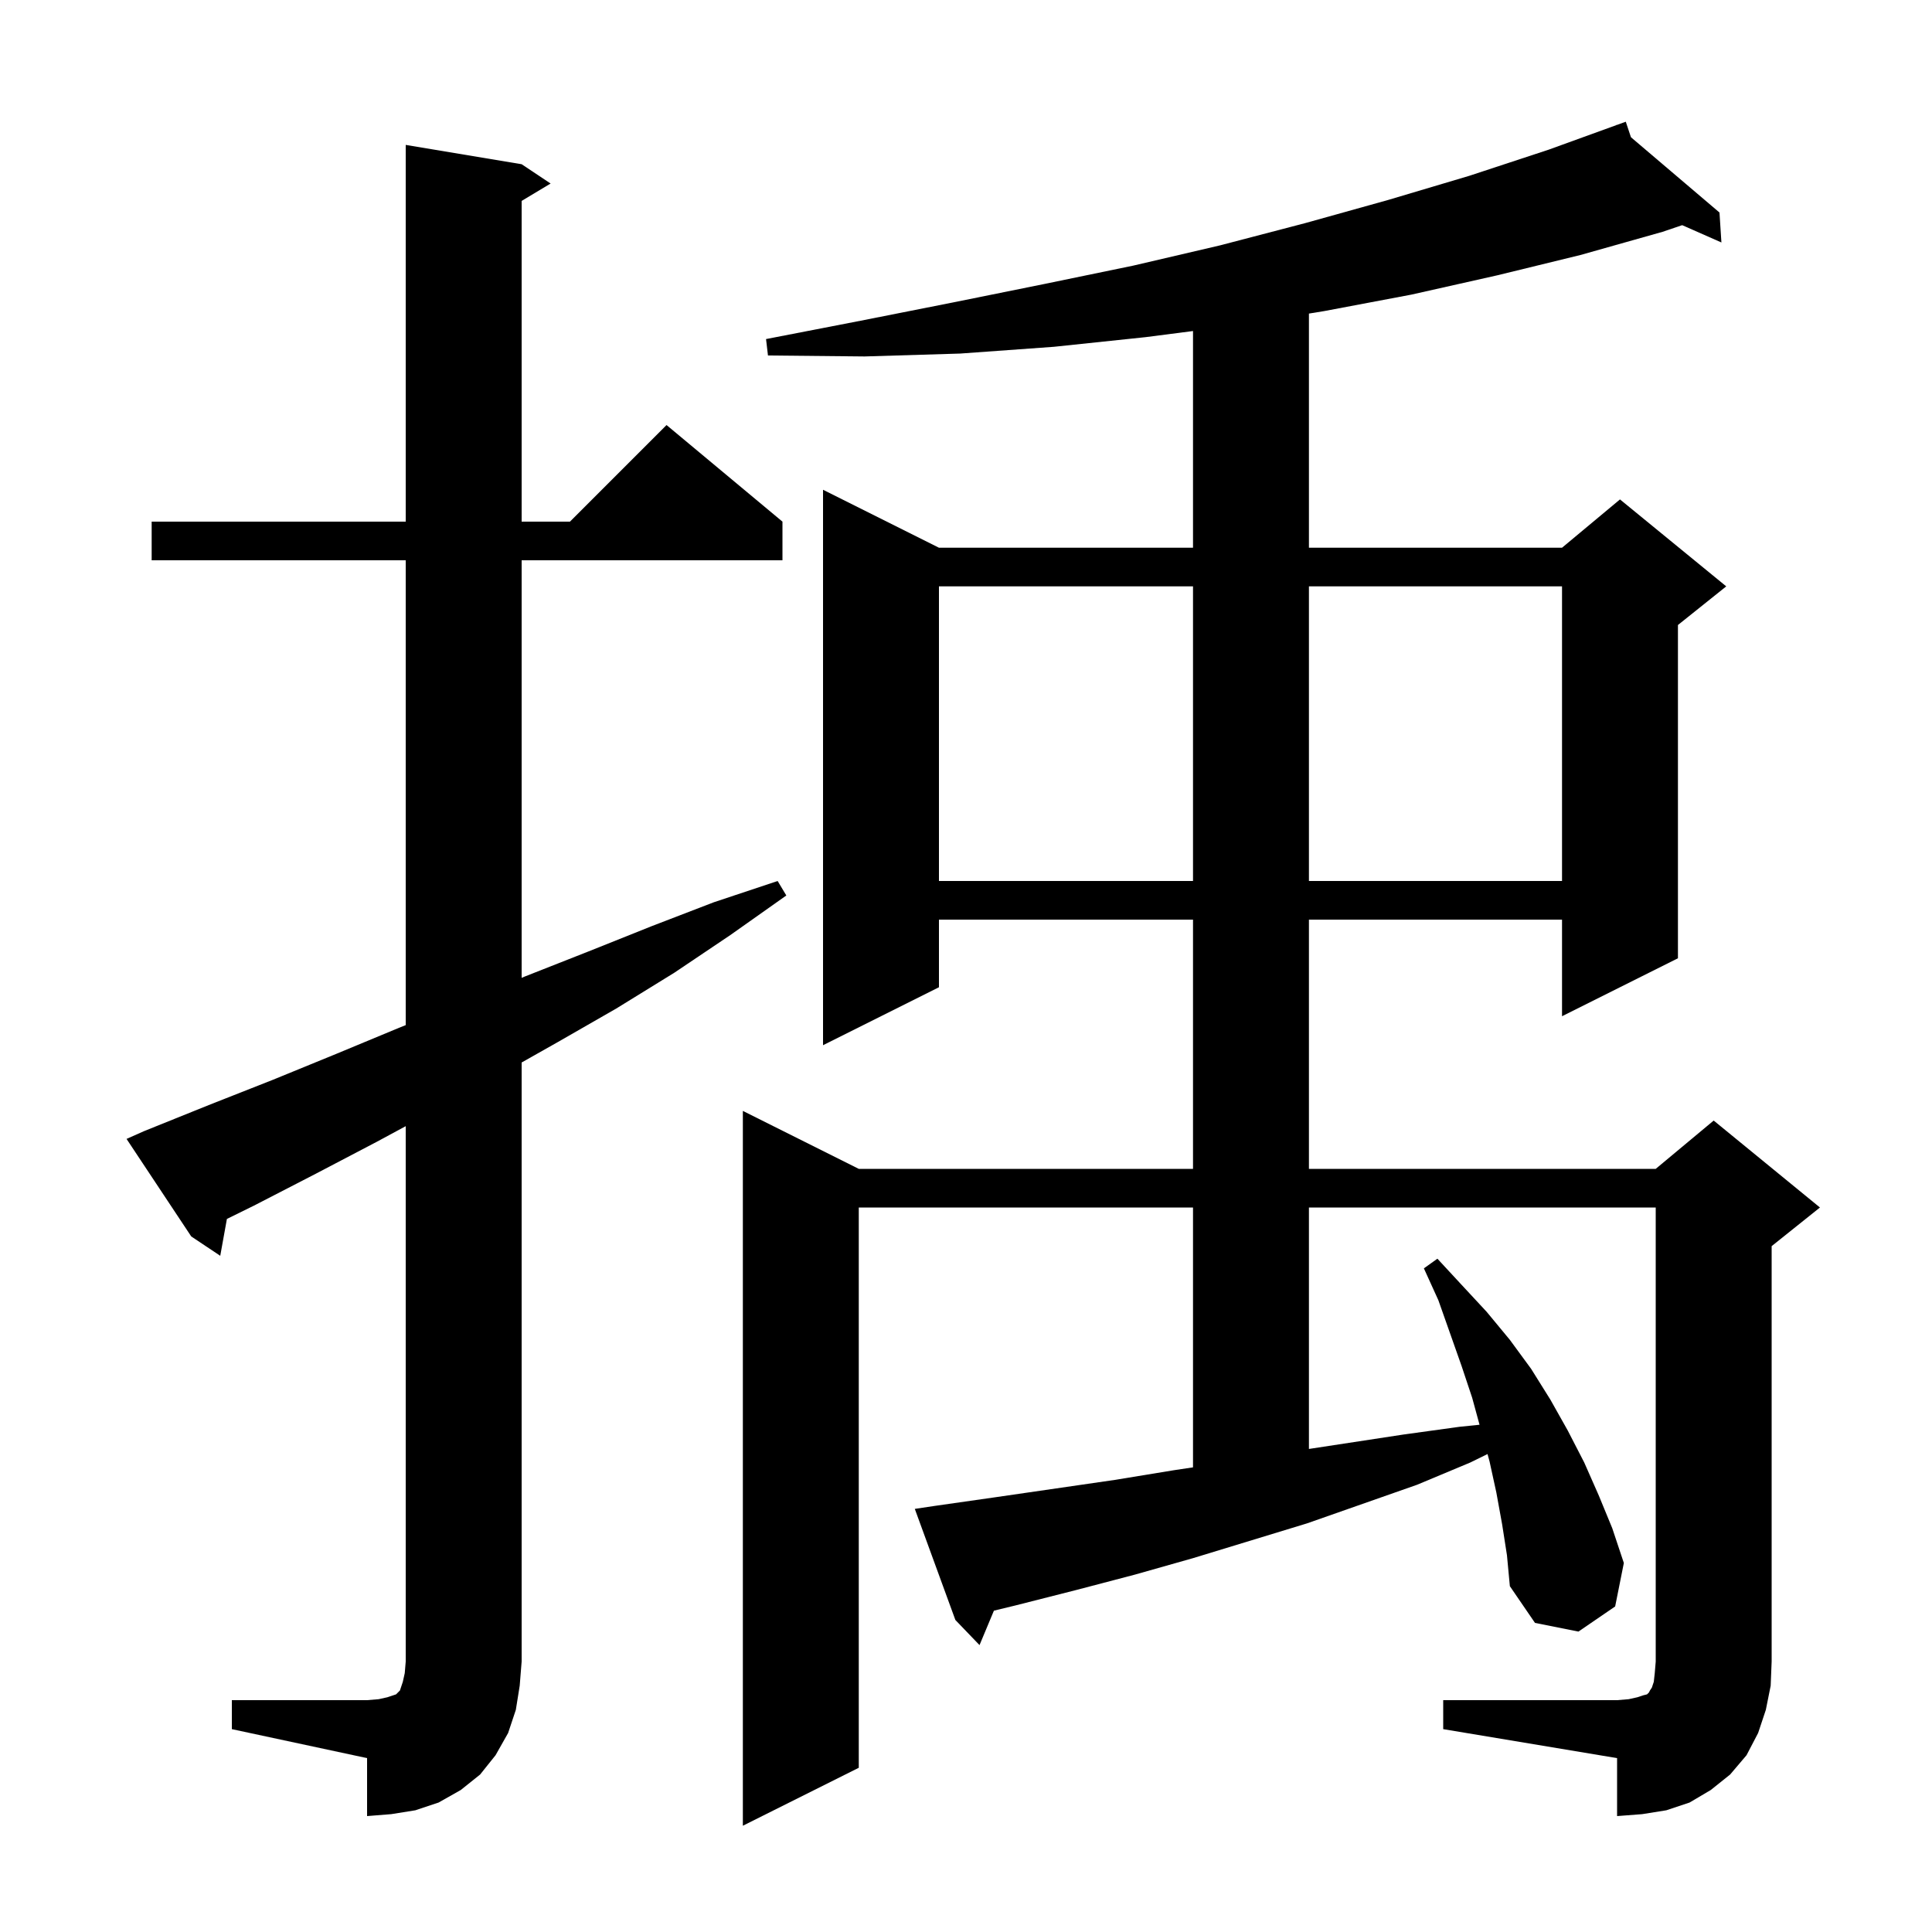 <svg xmlns="http://www.w3.org/2000/svg" xmlns:xlink="http://www.w3.org/1999/xlink" version="1.1" baseProfile="full" viewBox="0 0 200 200" width="200" height="200">
<g fill="black">
<path d="M 149.4 176.0 L 167.4 176.0 L 168.6 175.9 L 169.5 175.7 L 170.1 175.5 L 170.5 175.4 L 170.7 175.2 L 170.8 175.0 L 171.0 174.7 L 171.2 174.1 L 171.3 173.2 L 171.4 172.0 L 171.4 125.0 L 135.5 125.0 L 135.5 149.995 L 145.3 148.5 L 151.1 147.7 L 153.161 147.49 L 152.4 144.7 L 151.3 141.4 L 148.9 134.6 L 147.4 131.3 L 148.8 130.3 L 151.3 133.0 L 153.9 135.8 L 156.3 138.7 L 158.5 141.7 L 160.5 144.9 L 162.3 148.1 L 164.0 151.4 L 165.5 154.8 L 166.9 158.2 L 168.1 161.8 L 167.2 166.3 L 163.4 168.9 L 158.9 168.0 L 156.3 164.2 L 156.0 161.0 L 155.5 157.8 L 154.9 154.5 L 154.2 151.3 L 153.988 150.523 L 152.2 151.4 L 146.7 153.7 L 135.3 157.7 L 123.5 161.3 L 117.5 163.0 L 111.4 164.6 L 105.1 166.2 L 102.89 166.735 L 101.4 170.3 L 98.9 167.7 L 94.7 156.2 L 96.7 155.9 L 103.0 155.0 L 115.4 153.2 L 121.5 152.2 L 123.5 151.9 L 123.5 125.0 L 88.9 125.0 L 88.9 183.0 L 76.9 189.0 L 76.9 115.0 L 88.9 121.0 L 123.5 121.0 L 123.5 95.2 L 97.2 95.2 L 97.2 102.2 L 85.2 108.2 L 85.2 50.7 L 97.2 56.7 L 123.5 56.7 L 123.5 34.268 L 118.6 34.9 L 109.1 35.9 L 99.4 36.6 L 89.5 36.9 L 79.5 36.8 L 79.3 35.1 L 89.1 33.2 L 98.7 31.3 L 108.1 29.4 L 117.3 27.5 L 126.3 25.4 L 135.1 23.1 L 143.7 20.7 L 152.1 18.2 L 160.3 15.5 L 167.323 12.954 L 167.3 12.9 L 167.352 12.944 L 168.3 12.6 L 168.835 14.206 L 178.0 22.0 L 178.2 25.1 L 174.14 23.309 L 172.1 24.0 L 163.6 26.4 L 155.0 28.5 L 146.1 30.5 L 137.1 32.2 L 135.5 32.461 L 135.5 56.7 L 161.7 56.7 L 167.7 51.7 L 178.7 60.7 L 173.7 64.7 L 173.7 99.2 L 161.7 105.2 L 161.7 95.2 L 135.5 95.2 L 135.5 121.0 L 171.4 121.0 L 177.4 116.0 L 188.4 125.0 L 183.4 129.0 L 183.4 172.0 L 183.3 174.5 L 182.8 177.0 L 182.0 179.4 L 180.8 181.7 L 179.1 183.7 L 177.1 185.3 L 174.9 186.6 L 172.5 187.4 L 170.0 187.8 L 167.4 188.0 L 167.4 182.0 L 149.4 179.0 Z M 24.0 176.0 L 38.0 176.0 L 39.2 175.9 L 40.1 175.7 L 41.0 175.4 L 41.4 175.0 L 41.7 174.1 L 41.9 173.2 L 42.0 172.0 L 42.0 116.581 L 39.0 118.2 L 32.7 121.5 L 26.3 124.8 L 23.489 126.184 L 22.8 130.0 L 19.8 128.0 L 13.1 117.9 L 14.9 117.1 L 21.6 114.4 L 28.2 111.8 L 34.8 109.1 L 41.3 106.4 L 42.0 106.12 L 42.0 58.0 L 15.7 58.0 L 15.7 54.0 L 42.0 54.0 L 42.0 15.0 L 54.0 17.0 L 57.0 19.0 L 54.0 20.8 L 54.0 54.0 L 59.0 54.0 L 69.0 44.0 L 81.0 54.0 L 81.0 58.0 L 54.0 58.0 L 54.0 101.225 L 54.3 101.1 L 60.9 98.5 L 67.4 95.9 L 73.9 93.4 L 80.5 91.2 L 81.4 92.7 L 75.6 96.8 L 69.8 100.7 L 63.8 104.4 L 57.7 107.9 L 54.0 109.989 L 54.0 172.0 L 53.8 174.5 L 53.4 177.0 L 52.6 179.4 L 51.3 181.7 L 49.7 183.7 L 47.7 185.3 L 45.4 186.6 L 43.0 187.4 L 40.5 187.8 L 38.0 188.0 L 38.0 182.0 L 24.0 179.0 Z M 97.2 60.7 L 97.2 91.2 L 123.5 91.2 L 123.5 60.7 Z M 135.5 60.7 L 135.5 91.2 L 161.7 91.2 L 161.7 60.7 Z " />
</g>
</svg>
